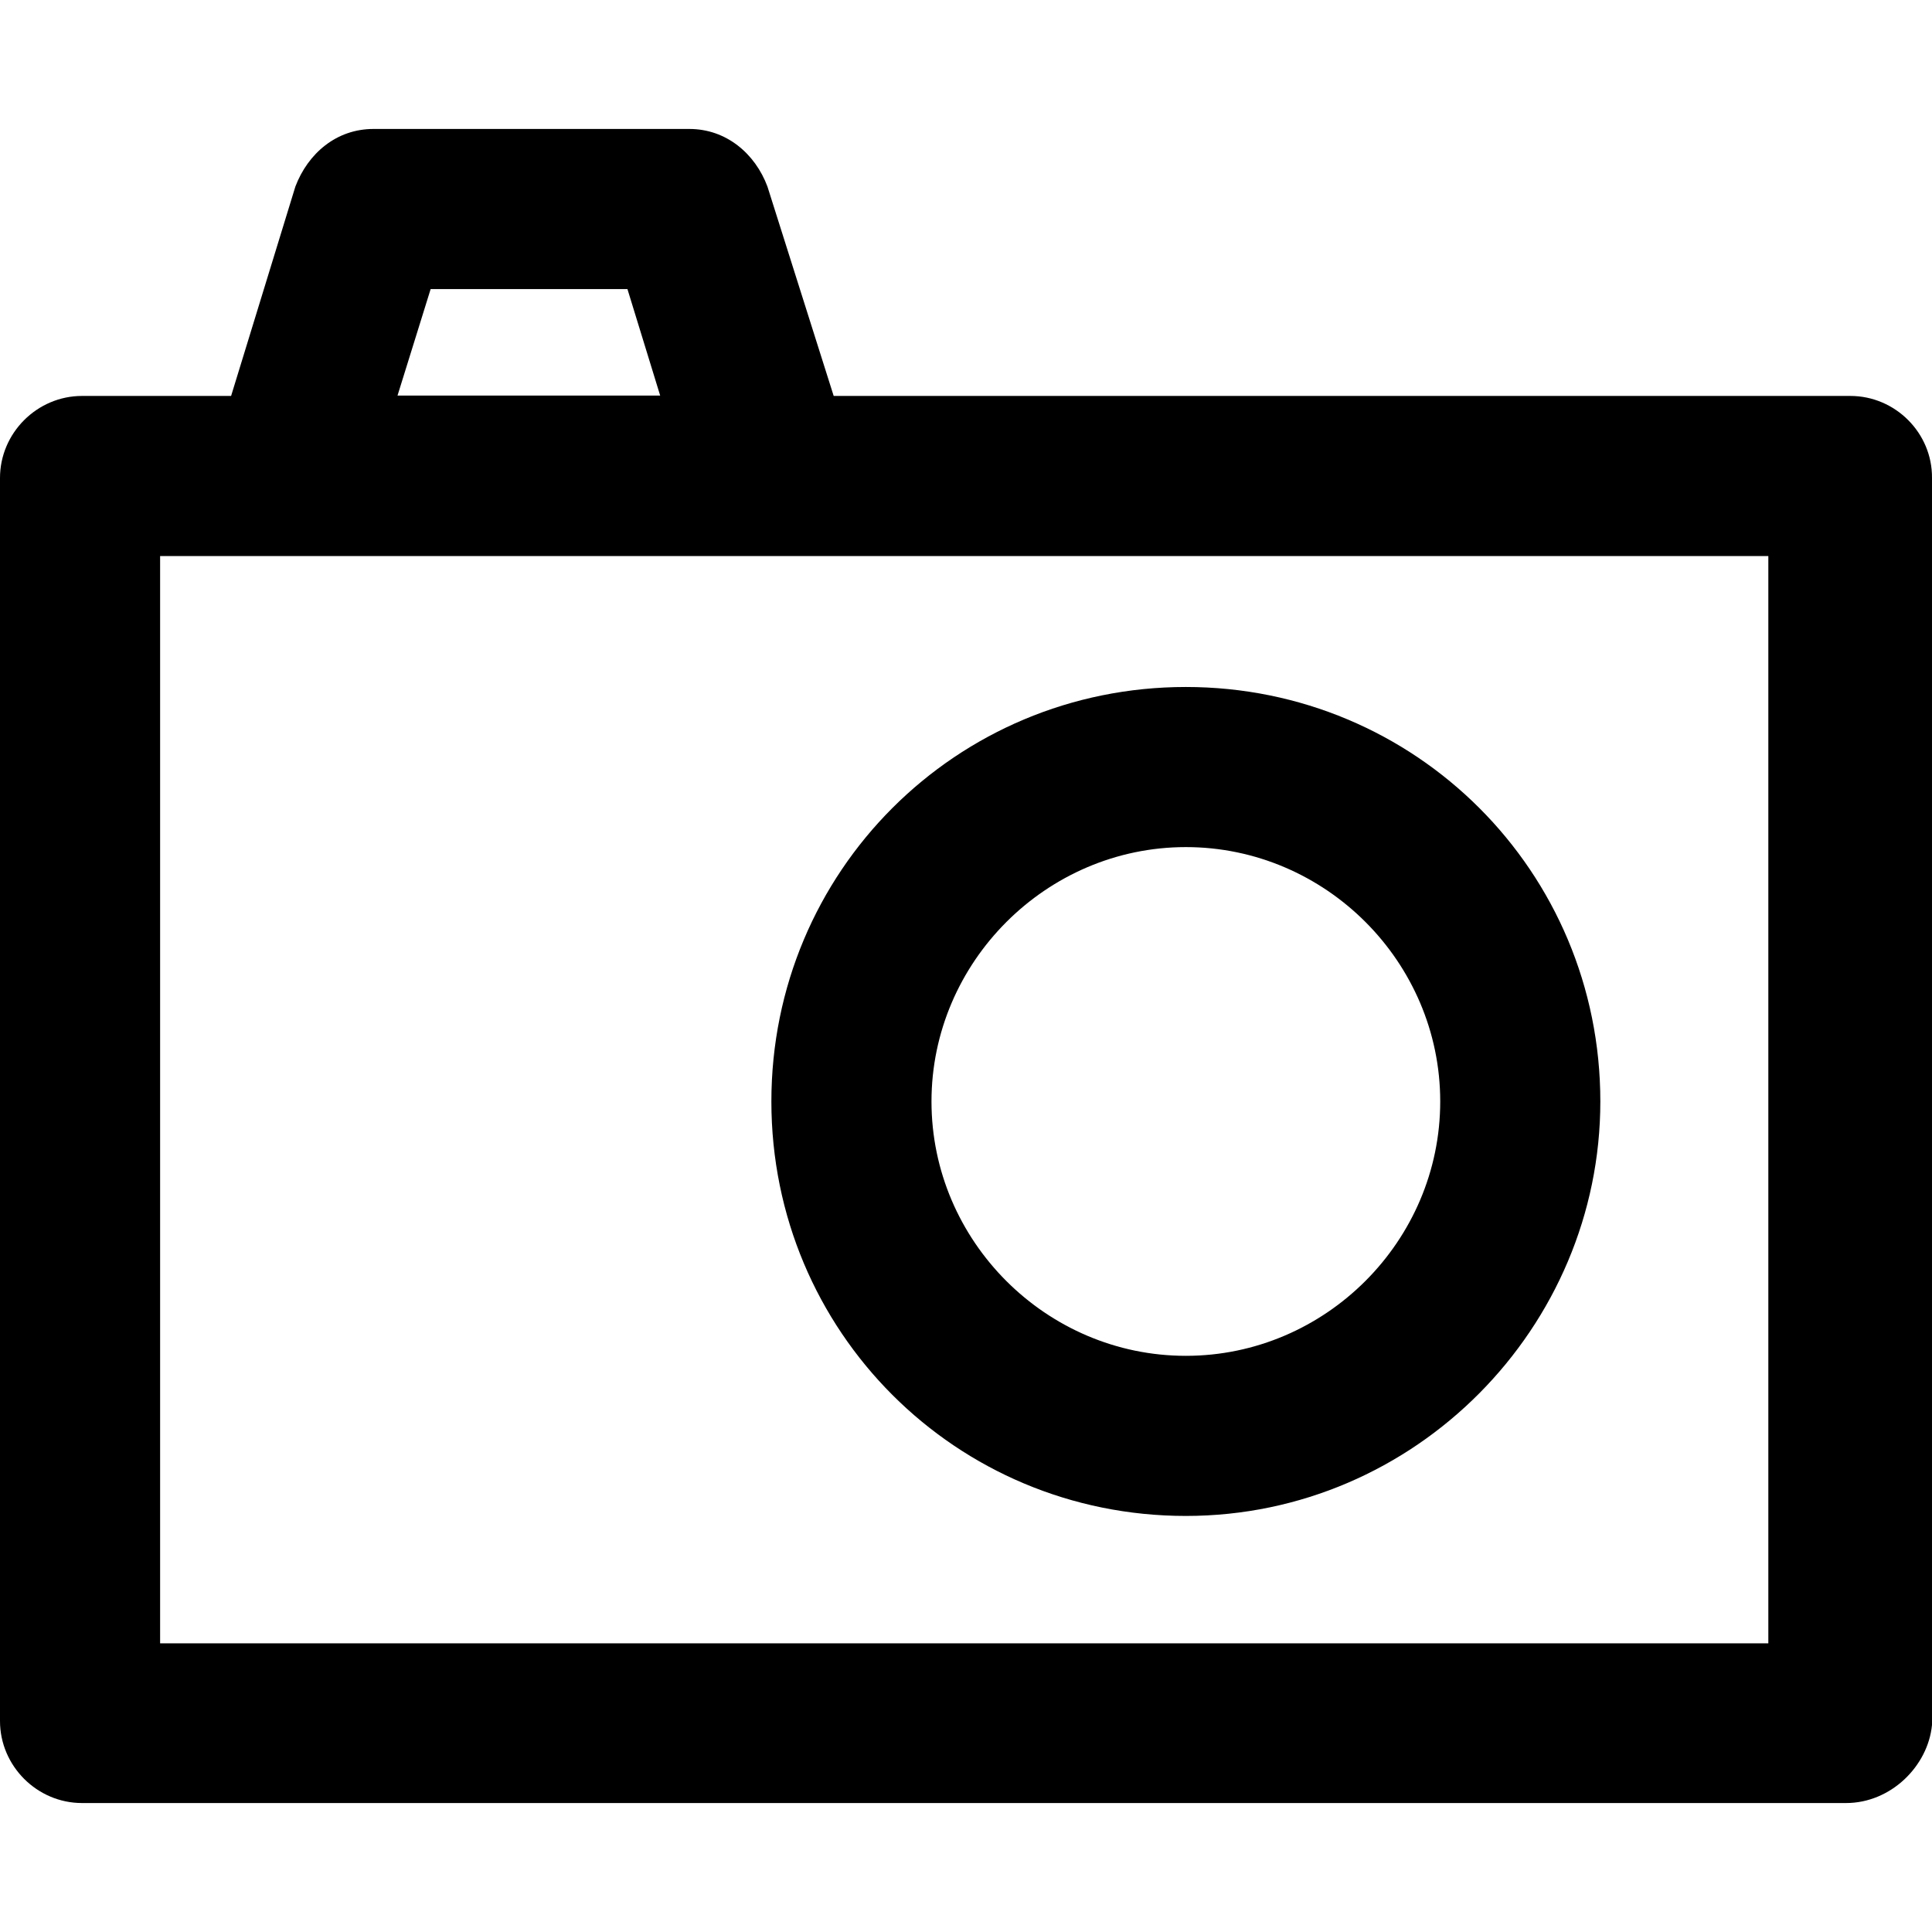 <?xml version="1.0" encoding="iso-8859-1"?>
<!-- Generator: Adobe Illustrator 19.0.0, SVG Export Plug-In . SVG Version: 6.00 Build 0)  -->
<svg version="1.1" id="Layer_1" xmlns="http://www.w3.org/2000/svg" xmlns:xlink="http://www.w3.org/1999/xlink" x="0px" y="0px"
	 viewBox="0 0 489.901 489.901" style="enable-background:new 0 0 489.901 489.901;" xml:space="preserve">
<g>
	<g>
		<path d="M469.2,100.4H211.4l-16.8-53.1c-3.1-8.3-10.4-14.6-19.8-14.6H94.7c-9.4,0-16.6,6.2-19.8,14.6l-16.3,53.1H20.8
			C9.4,100.4,0,109.8,0,121.2v315.2c0,11.4,9.4,20.8,20.8,20.8h447.3c11.4,0,20.8-9.4,21.8-19.8V121.2
			C490,109.8,480.6,100.4,469.2,100.4z M109.2,73.3h49.9l8.3,27h-66.6L109.2,73.3z M448.4,416.7H40.6V141h407.8V416.7z"/>
		<path d="M300.7,384.4c58.3,0,105.1-47.9,105.1-105.1c0-58.3-46.8-105.1-105.1-105.1S195.6,221,195.6,279.3
			S242.4,384.4,300.7,384.4z M300.7,214.8c35.4,0,64.5,29.1,64.5,64.5s-29.1,64.5-64.5,64.5s-64.5-29.1-64.5-64.5
			C236.2,244,265.3,214.8,300.7,214.8z"/>
	</g>
</g>
<g>
</g>
<g>
</g>
<g>
</g>
<g>
</g>
<g>
</g>
<g>
</g>
<g>
</g>
<g>
</g>
<g>
</g>
<g>
</g>
<g>
</g>
<g>
</g>
<g>
</g>
<g>
</g>
<g>
</g>
</svg>
